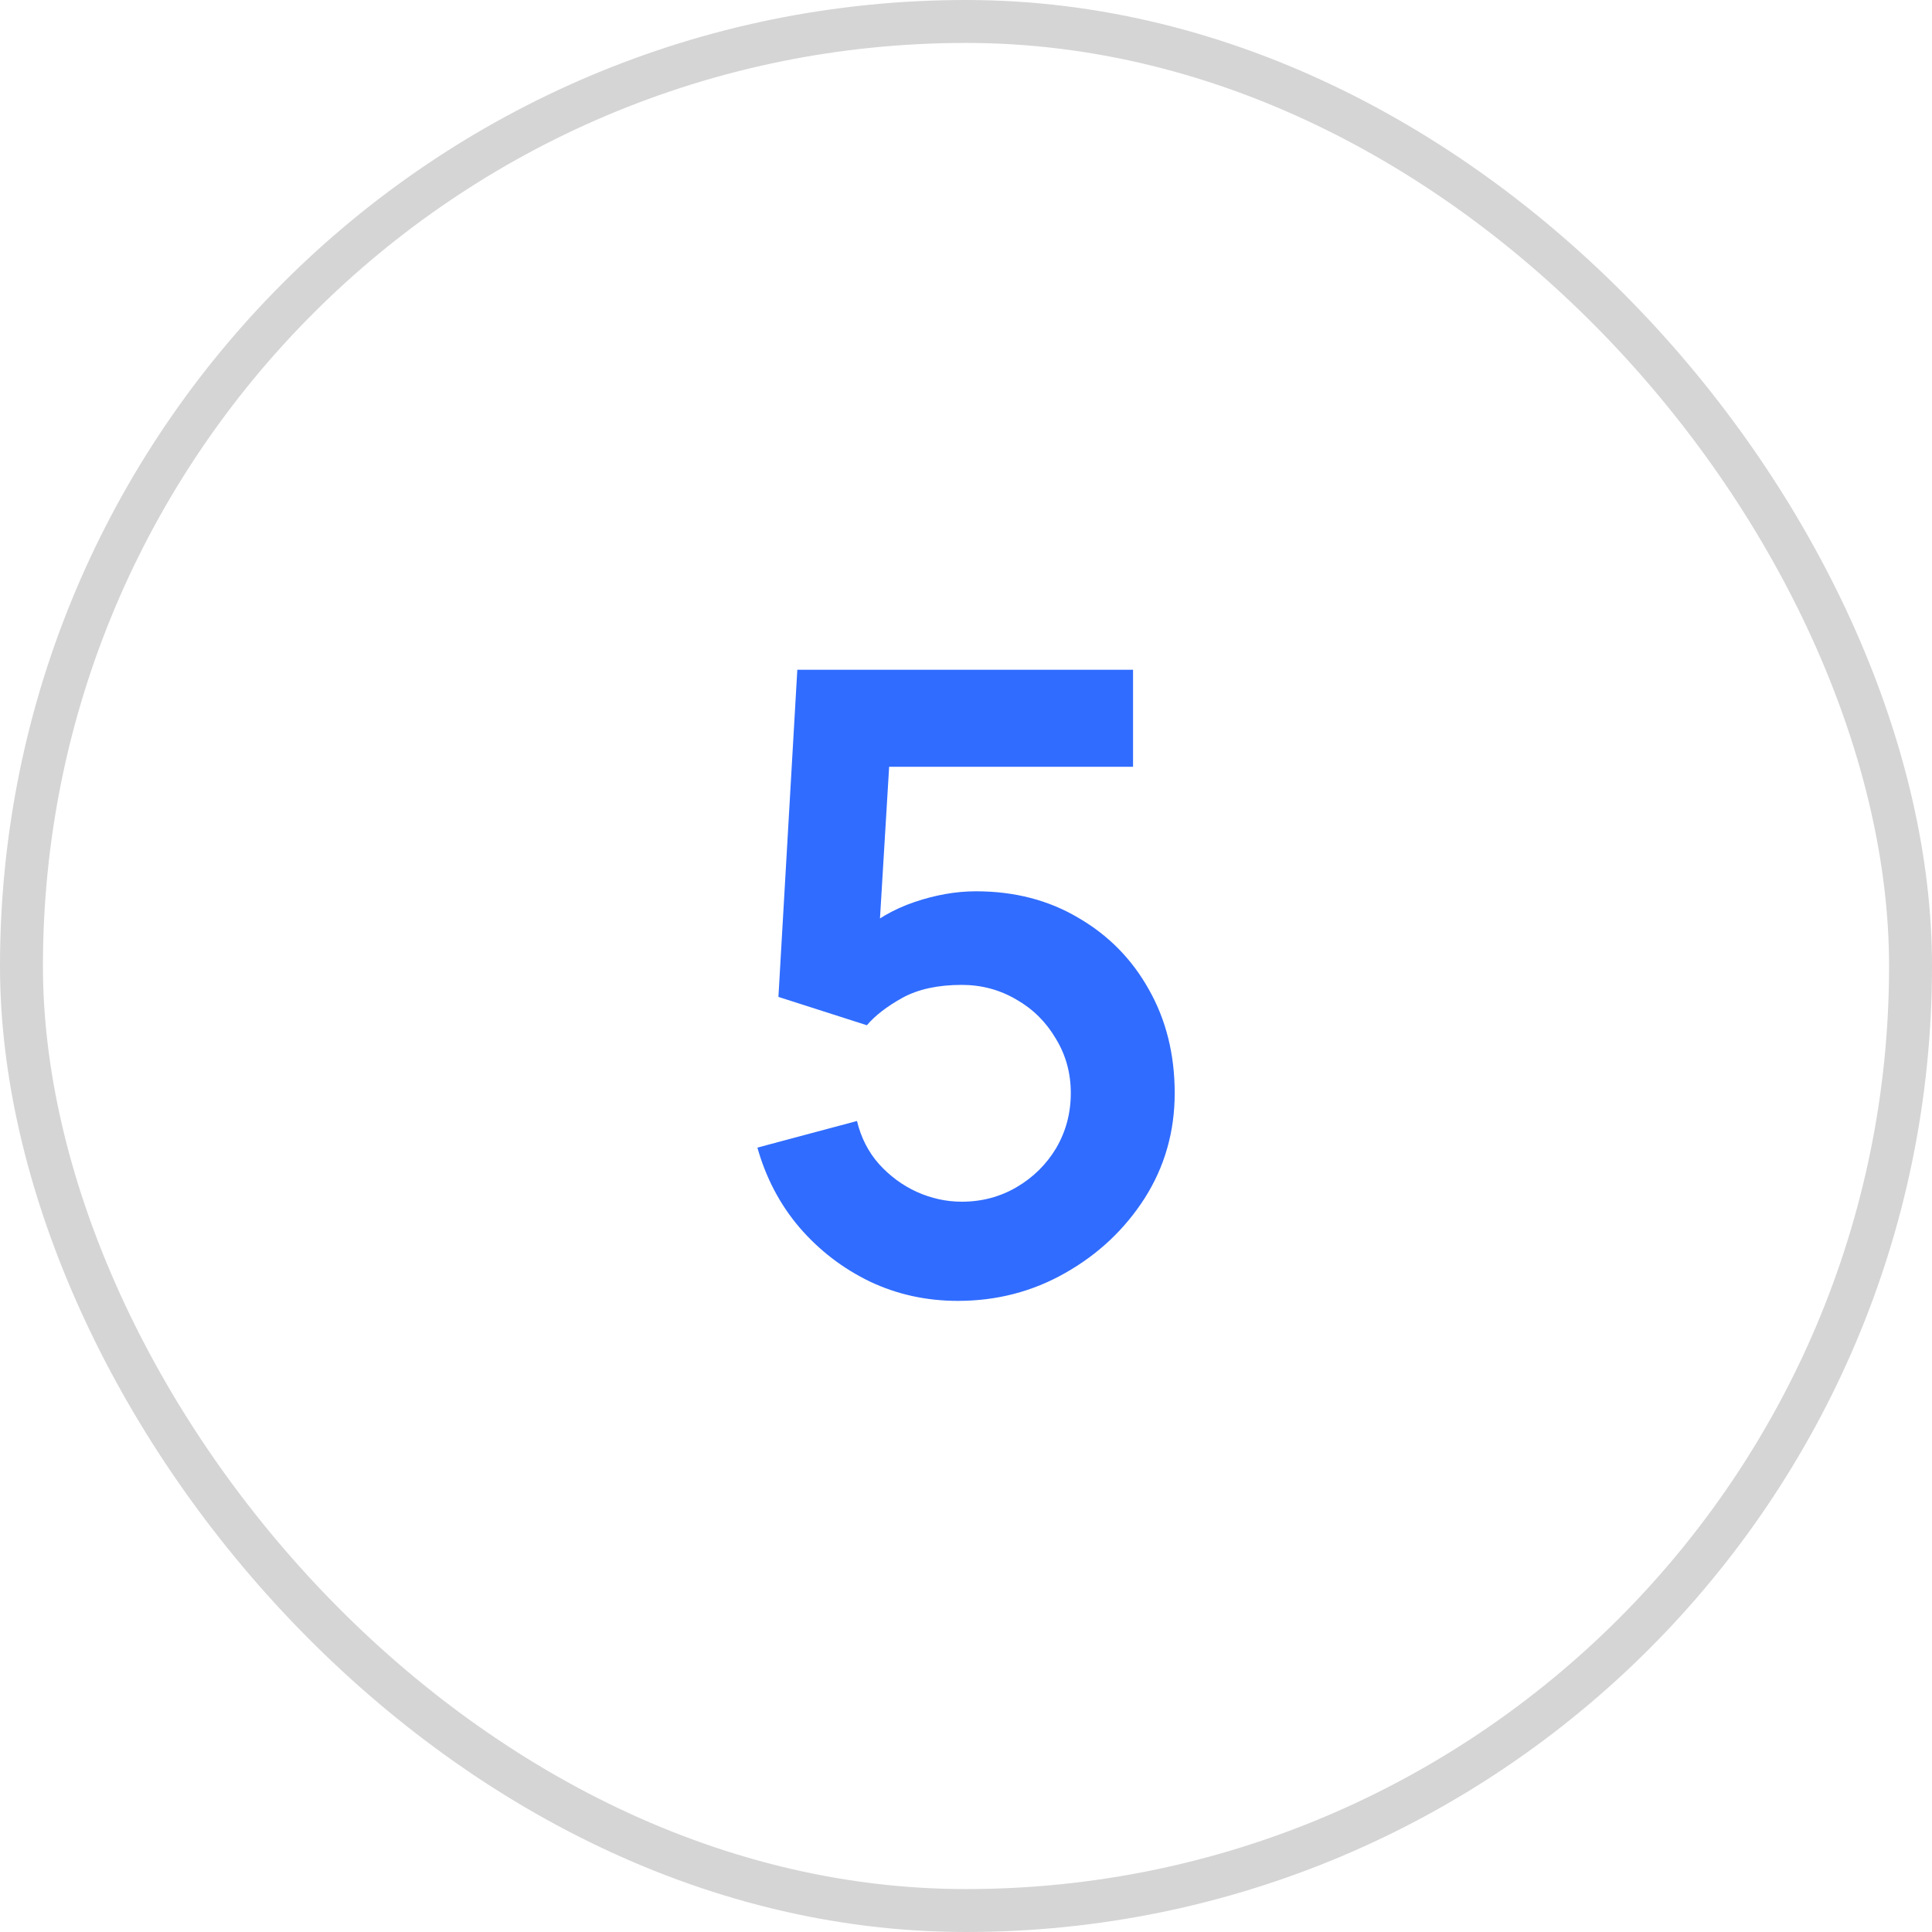 <?xml version="1.0" encoding="UTF-8"?> <svg xmlns="http://www.w3.org/2000/svg" width="45" height="45" viewBox="0 0 45 45" fill="none"><rect x="0.5" y="0.5" width="44" height="44" rx="22" stroke="#D5D5D6"></rect><path d="M22.311 30.3C21.577 30.3 20.894 30.15 20.261 29.85C19.627 29.543 19.081 29.123 18.621 28.59C18.167 28.057 17.841 27.437 17.641 26.73L19.961 26.11C20.054 26.497 20.224 26.83 20.471 27.11C20.724 27.39 21.017 27.607 21.351 27.76C21.691 27.913 22.041 27.99 22.401 27.99C22.867 27.99 23.294 27.877 23.681 27.65C24.067 27.423 24.374 27.12 24.601 26.74C24.827 26.353 24.941 25.927 24.941 25.46C24.941 24.993 24.824 24.57 24.591 24.19C24.364 23.803 24.057 23.5 23.671 23.28C23.284 23.053 22.861 22.94 22.401 22.94C21.847 22.94 21.387 23.04 21.021 23.24C20.661 23.44 20.384 23.653 20.191 23.88L18.131 23.22L18.571 15.6H26.391V17.86H19.861L20.761 17.01L20.441 22.31L20.001 21.77C20.374 21.43 20.807 21.177 21.301 21.01C21.794 20.843 22.271 20.76 22.731 20.76C23.631 20.76 24.427 20.967 25.121 21.38C25.821 21.787 26.367 22.343 26.761 23.05C27.161 23.757 27.361 24.56 27.361 25.46C27.361 26.36 27.127 27.177 26.661 27.91C26.194 28.637 25.577 29.217 24.811 29.65C24.051 30.083 23.217 30.3 22.311 30.3Z" fill="#306CFF"></path></svg> 